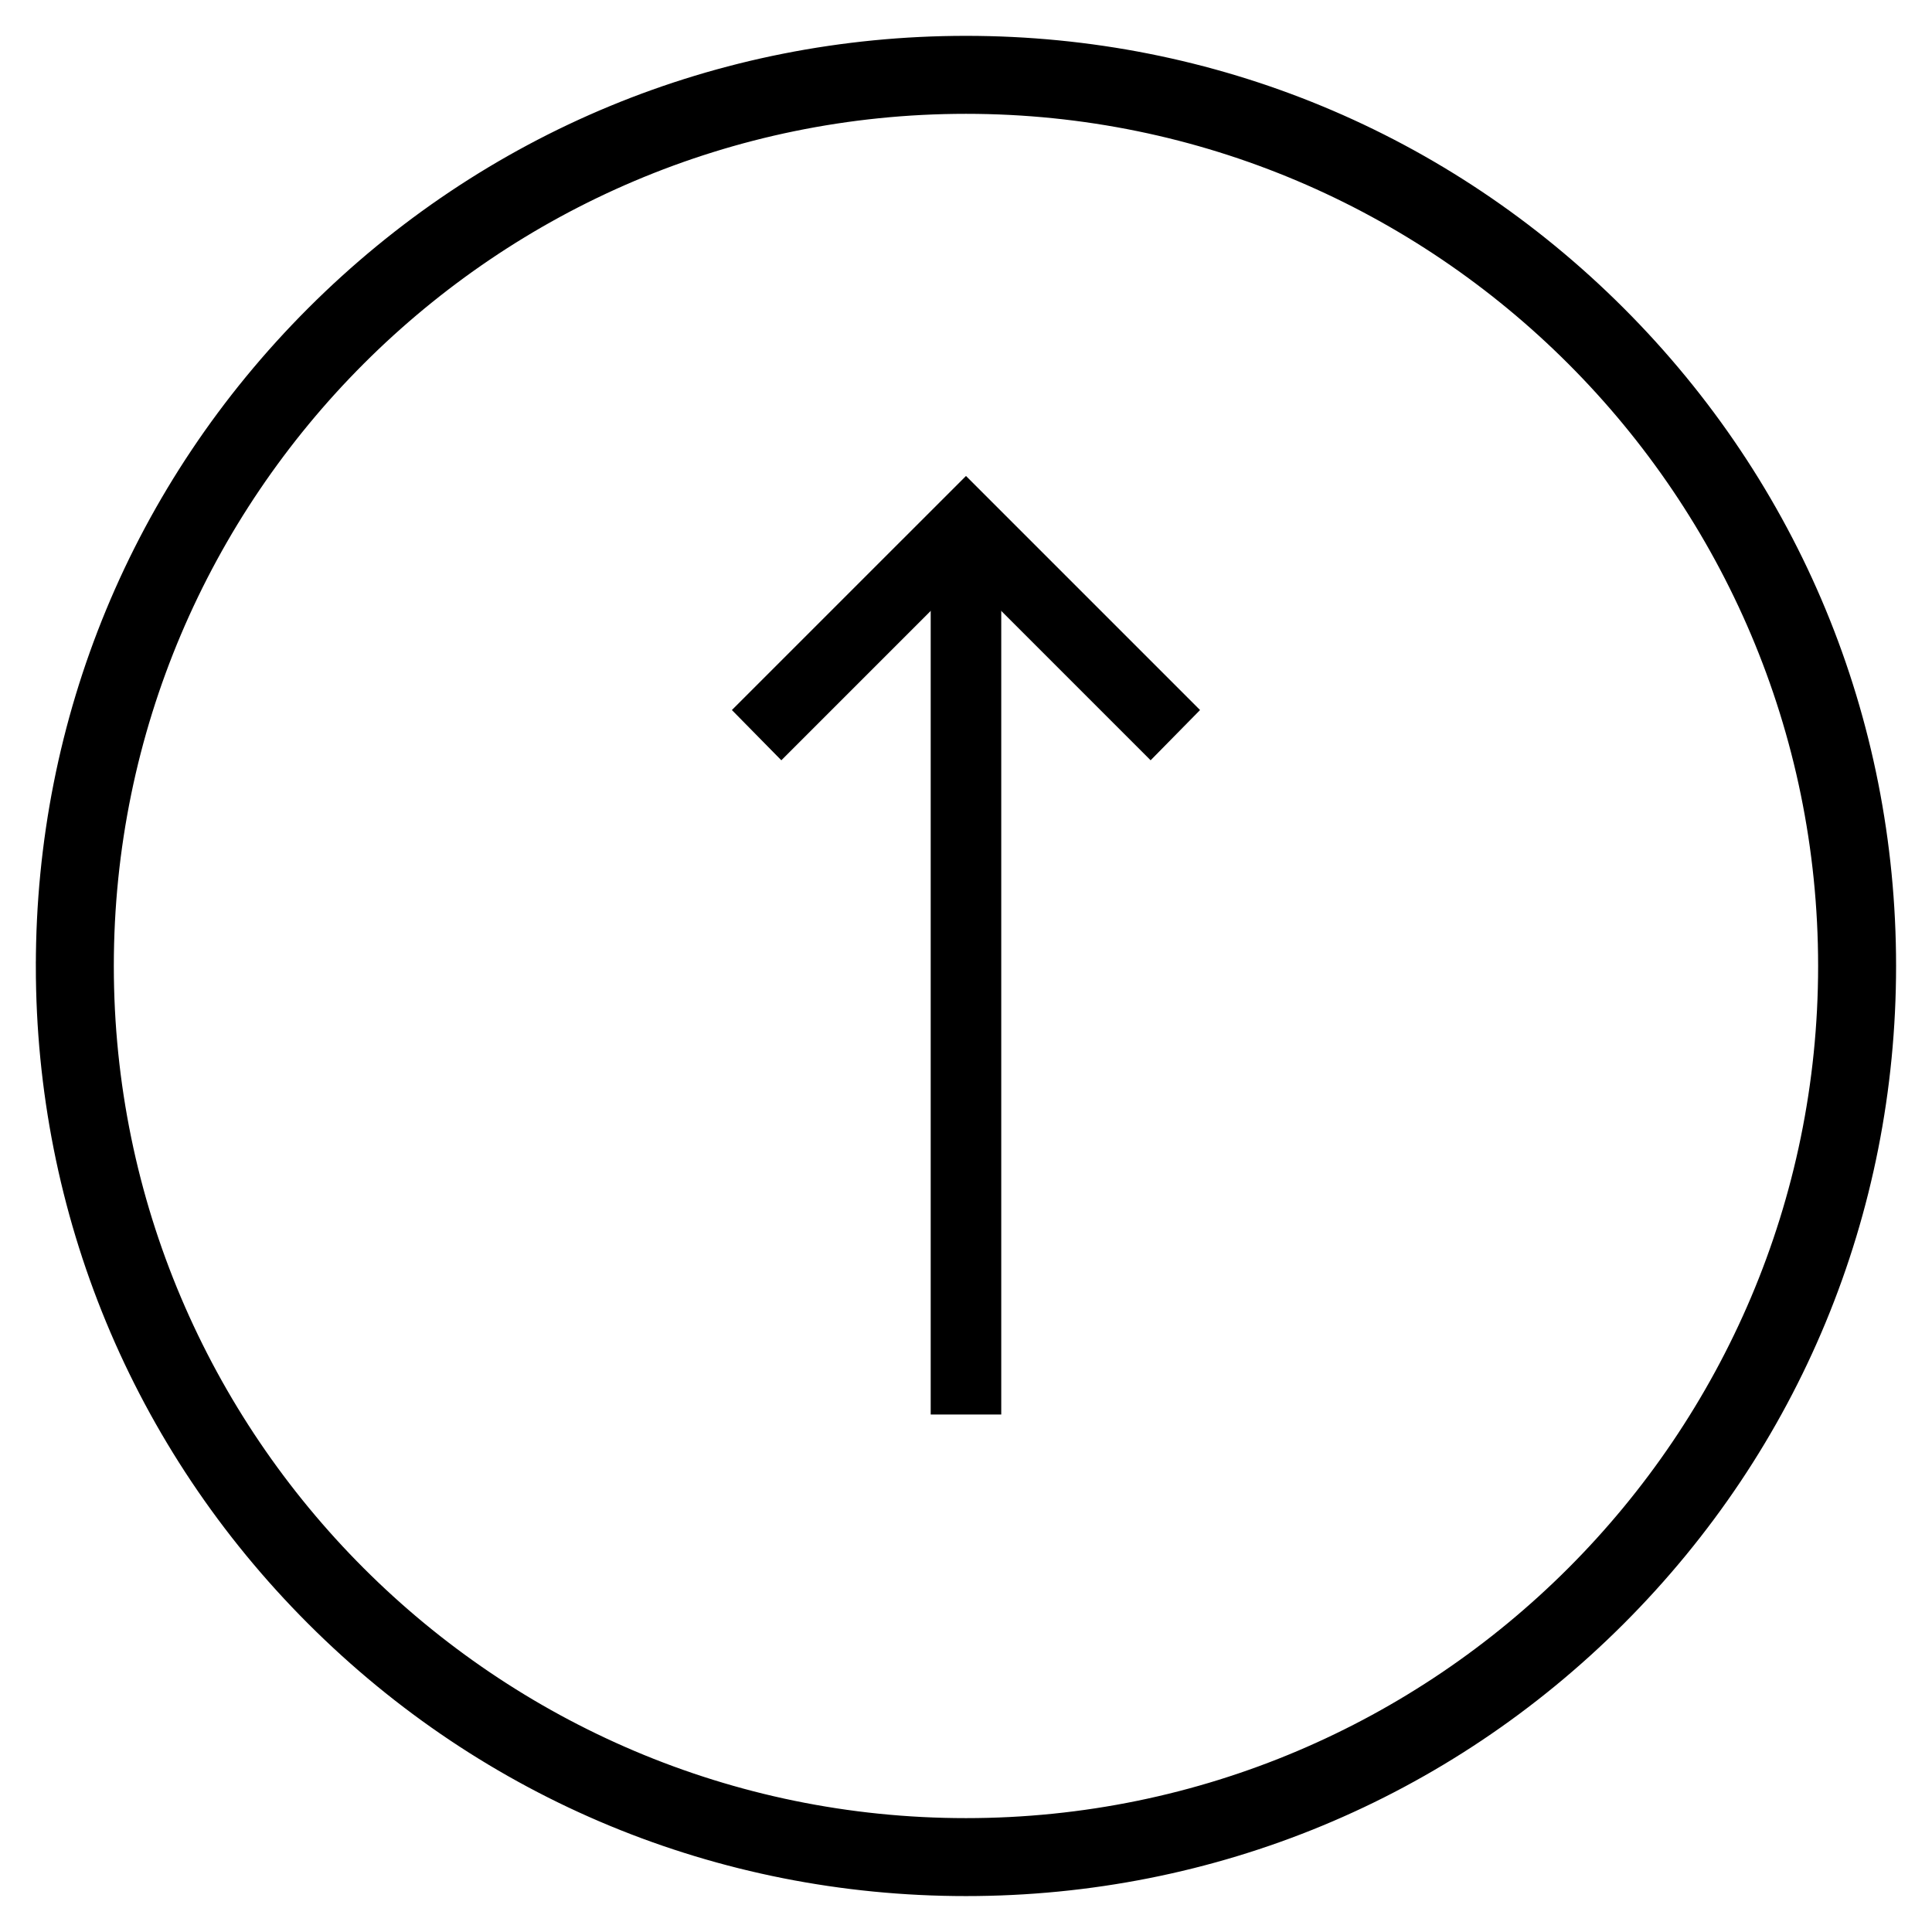 <?xml version="1.0" encoding="UTF-8"?>
<!-- The Best Svg Icon site in the world: iconSvg.co, Visit us! https://iconsvg.co -->
<svg width="800px" height="800px" version="1.1" viewBox="144 144 512 512" xmlns="http://www.w3.org/2000/svg">
 <defs>
  <clipPath id="b">
   <path d="m148.09 148.09h503.81v503.81h-503.81z"/>
  </clipPath>
  <clipPath id="a">
   <path d="m205 148.09h390v329.91h-390z"/>
  </clipPath>
 </defs>
 <path d="m154 400c0-65.73 25.586-127.53 72.027-173.97 46.449-46.445 108.24-72.031 173.98-72.031 65.73 0 127.53 25.586 173.97 72.027 46.441 46.449 72.027 108.24 72.027 173.98 0 65.73-25.586 127.53-72.027 173.97-46.449 46.441-108.24 72.027-173.97 72.027s-127.53-25.586-173.97-72.027c-46.445-46.449-72.031-108.24-72.031-173.97zm472.32 0c0-124.77-101.55-226.32-226.32-226.32-124.77 0-226.32 101.55-226.32 226.32s101.55 226.32 226.32 226.32 226.32-101.55 226.32-226.32z"/>
 <g clip-path="url(#b)">
  <path transform="matrix(.984 0 0 .984 148.09 148.09)" d="m5.998 256c0-66.799 26.002-129.6 73.198-176.8 47.204-47.2 110-73.202 176.8-73.202 66.799 0 129.6 26.002 176.8 73.198 47.196 47.204 73.198 110 73.198 176.8 0 66.799-26.002 129.6-73.198 176.8-47.204 47.196-110 73.198-176.8 73.198s-129.6-26.002-176.8-73.198c-47.2-47.204-73.202-110-73.202-176.8zm480 0c0-126.8-103.2-230-230-230-126.8 0-230 103.2-230 230 0 126.8 103.2 230 230 230 126.8 0 230-103.2 230-230z" fill="none" stroke="#000000" stroke-miterlimit="10"/>
 </g>
 <path d="m344.89 332.2 55.105-55.102 55.102 55.102-6.199 6.301-48.902-48.906-48.906 48.906z"/>
 <g clip-path="url(#a)">
  <path transform="matrix(.984 0 0 .984 148.09 148.09)" d="m200 187.1 56.001-55.997 55.997 55.997-6.3 6.403-49.697-49.701-49.701 49.701z" fill="none" stroke="#000000" stroke-miterlimit="10" stroke-width="10"/>
 </g>
 <path transform="matrix(.984 0 0 .984 148.09 148.09)" d="m251.5 142.1h8.999v229.7h-8.999z" stroke="#000000" stroke-miterlimit="10" stroke-width="10"/>
</svg>